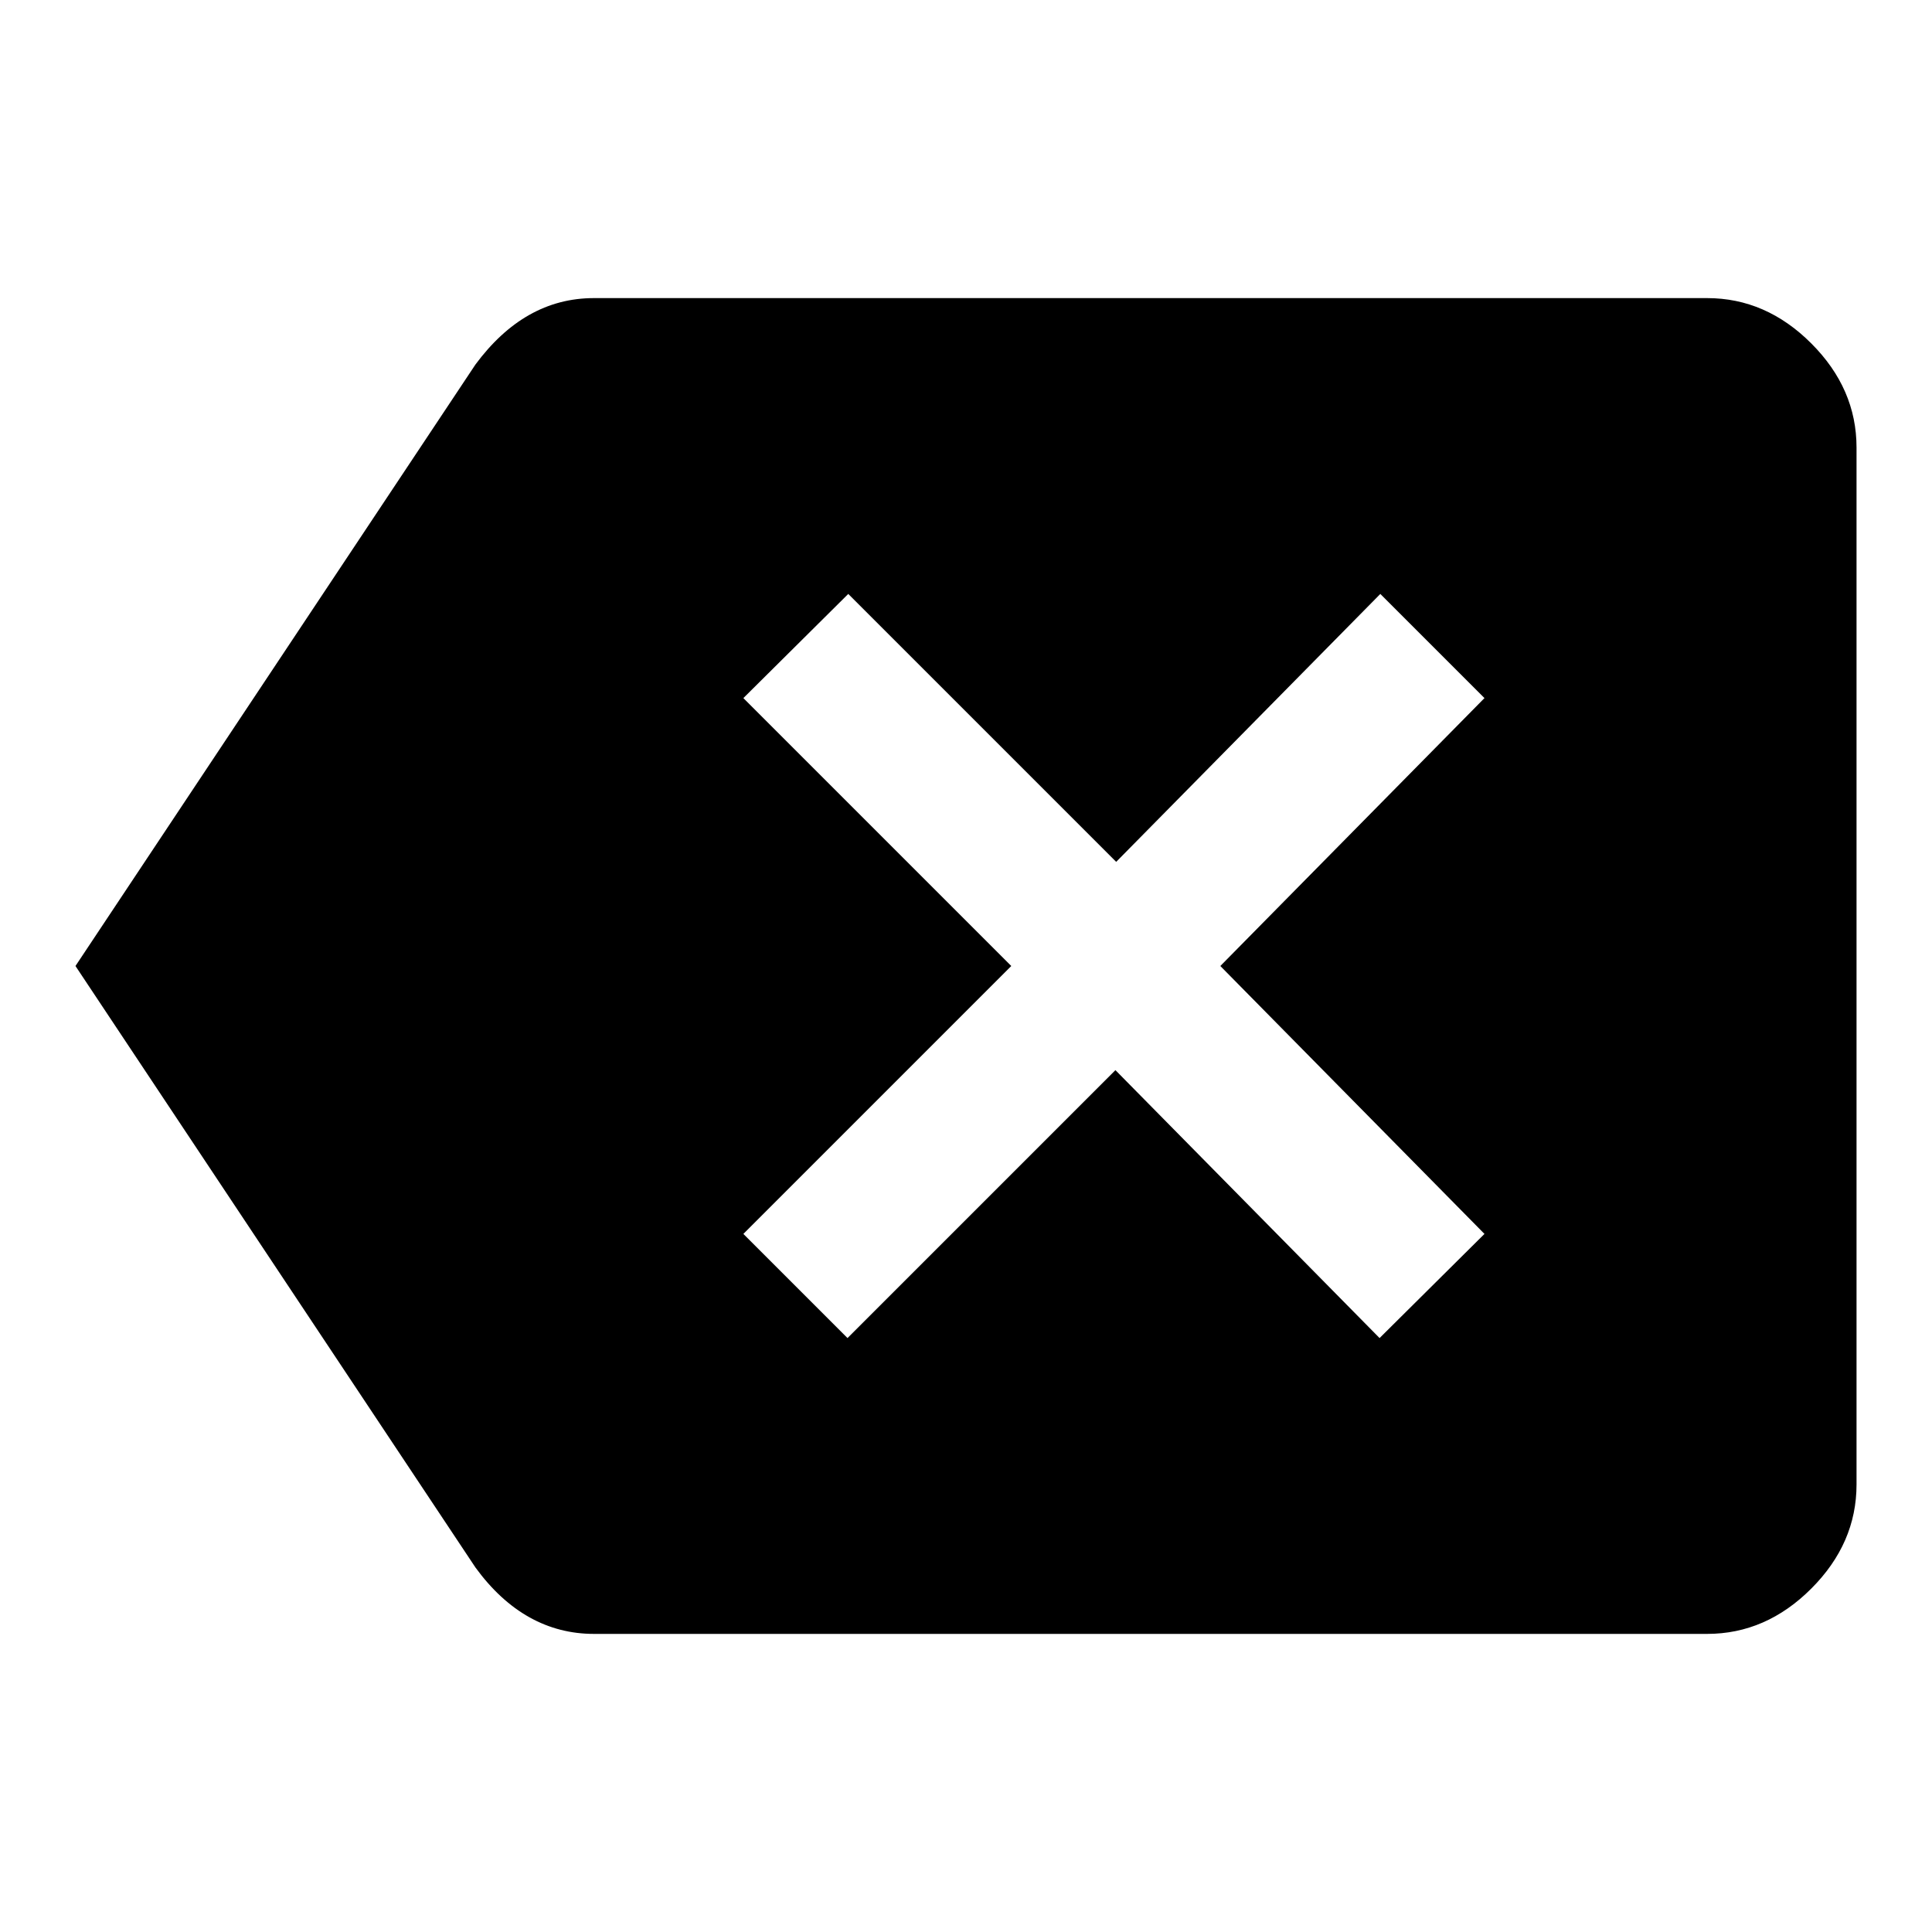 <?xml version="1.0" encoding="utf-8"?>
<!-- Svg Vector Icons : http://www.onlinewebfonts.com/icon -->
<!DOCTYPE svg PUBLIC "-//W3C//DTD SVG 1.1//EN" "http://www.w3.org/Graphics/SVG/1.1/DTD/svg11.dtd">
<svg version="1.1" xmlns="http://www.w3.org/2000/svg" xmlns:xlink="http://www.w3.org/1999/xlink" x="0px" y="0px" viewBox="0 0 256 256" enable-background="new 0 0 256 256" xml:space="preserve">
<g> <path fill="#000000" d="M196.7,163.5l-35-35.5l35-35.5l-13.8-13.8l-35,35.5l-35.5-35.5L98.5,92.5L134,128l-35.5,35.5l13.8,13.8 l35.5-35.5l35,35.5L196.7,163.5z M226.2,39.5c5.2,0,9.8,2,13.8,6c4,4,6,8.6,6,13.8v137.4c0,5.2-2,9.8-6,13.8c-4,4-8.6,6-13.8,6 H78.7c-6.1,0-11.4-2.9-15.7-8.8L10,128l53-79.7c4.3-5.8,9.5-8.8,15.7-8.8L226.2,39.5L226.2,39.5z"/></g>
</svg>